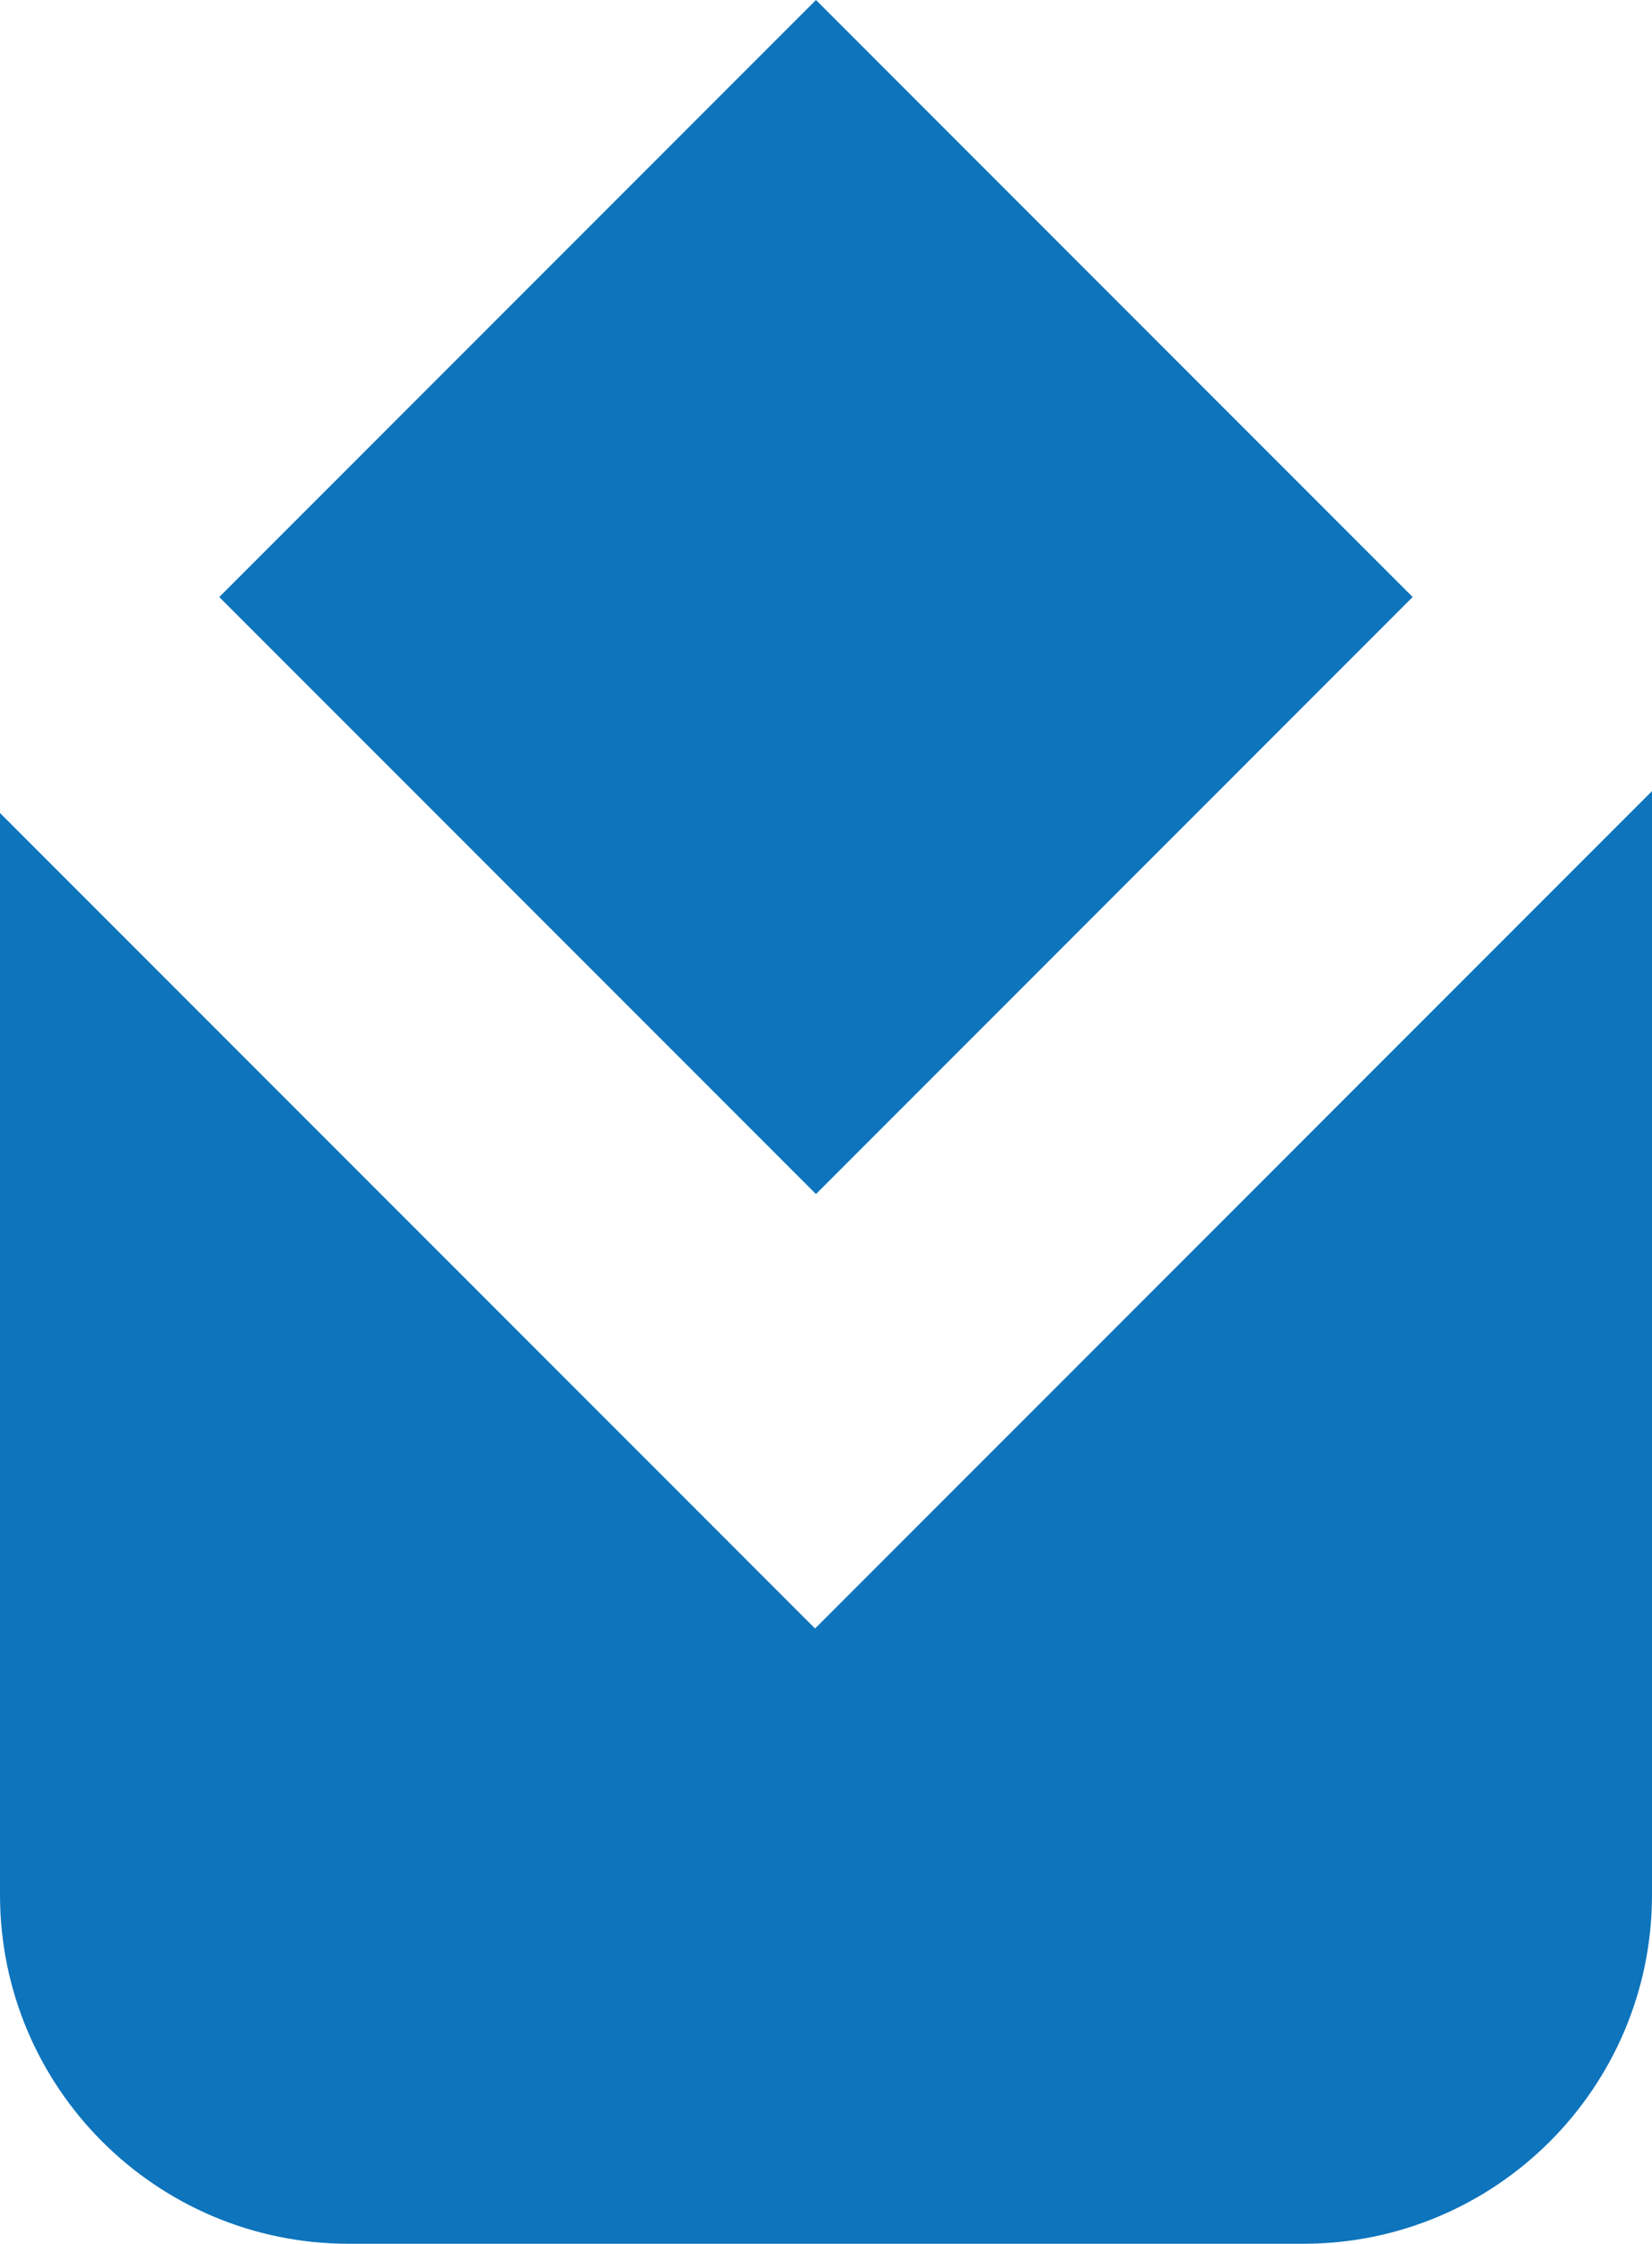 <svg width="663" height="900" viewBox="0 0 663 900" fill="none" xmlns="http://www.w3.org/2000/svg">
<path fill-rule="evenodd" clip-rule="evenodd" d="M327.474 0L88 239.474L327.474 478.947L566.947 239.474L327.474 0ZM0 760V326.107L327.107 653.214L663 317.32V760C663 837.32 600.32 900 523 900H140C62.68 900 0 837.32 0 760Z" fill="#0E74BC"/>
</svg>
